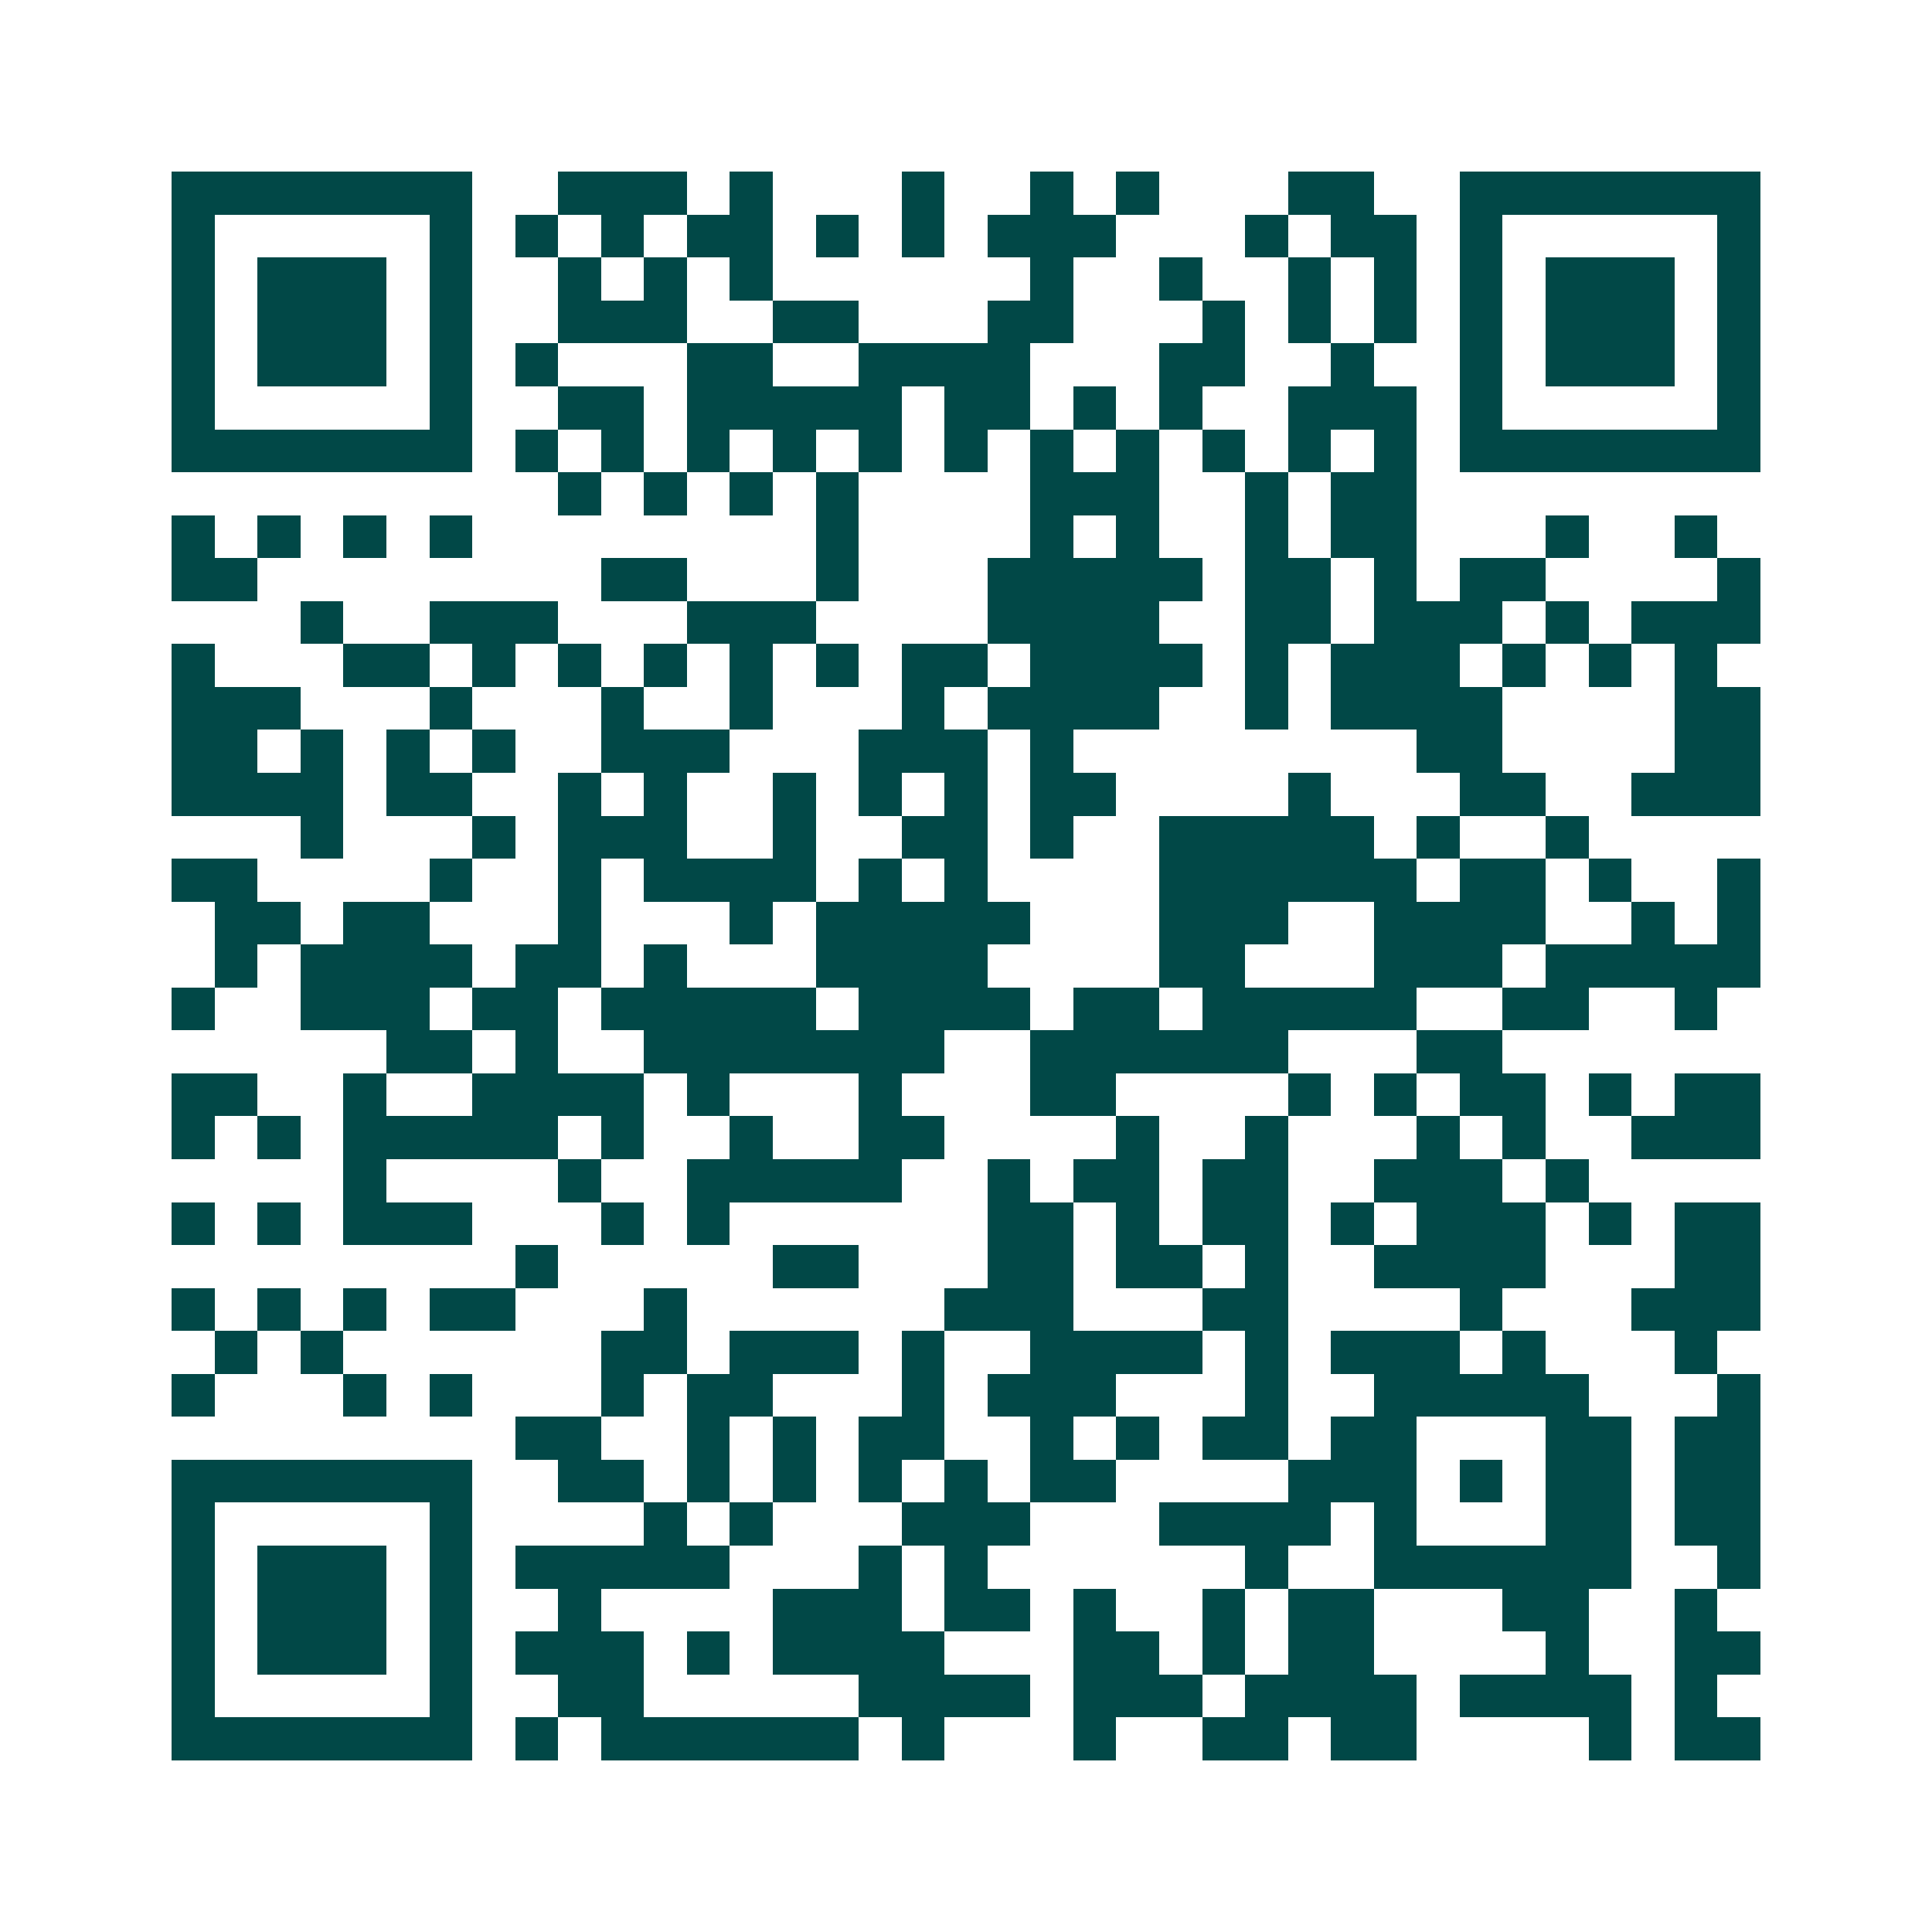 <svg xmlns="http://www.w3.org/2000/svg" width="200" height="200" viewBox="0 0 45 45" shape-rendering="crispEdges"><path fill="#ffffff" d="M0 0h45v45H0z"/><path stroke="#014847" d="M4 4.5h7m2 0h3m1 0h1m3 0h1m2 0h1m1 0h1m3 0h2m2 0h7M4 5.5h1m5 0h1m1 0h1m1 0h1m1 0h2m1 0h1m1 0h1m1 0h3m3 0h1m1 0h2m1 0h1m5 0h1M4 6.5h1m1 0h3m1 0h1m2 0h1m1 0h1m1 0h1m6 0h1m2 0h1m2 0h1m1 0h1m1 0h1m1 0h3m1 0h1M4 7.5h1m1 0h3m1 0h1m2 0h3m2 0h2m3 0h2m3 0h1m1 0h1m1 0h1m1 0h1m1 0h3m1 0h1M4 8.5h1m1 0h3m1 0h1m1 0h1m3 0h2m2 0h4m3 0h2m2 0h1m2 0h1m1 0h3m1 0h1M4 9.5h1m5 0h1m2 0h2m1 0h5m1 0h2m1 0h1m1 0h1m2 0h3m1 0h1m5 0h1M4 10.5h7m1 0h1m1 0h1m1 0h1m1 0h1m1 0h1m1 0h1m1 0h1m1 0h1m1 0h1m1 0h1m1 0h1m1 0h7M13 11.5h1m1 0h1m1 0h1m1 0h1m4 0h3m2 0h1m1 0h2M4 12.5h1m1 0h1m1 0h1m1 0h1m8 0h1m4 0h1m1 0h1m2 0h1m1 0h2m3 0h1m2 0h1M4 13.5h2m8 0h2m3 0h1m3 0h5m1 0h2m1 0h1m1 0h2m4 0h1M7 14.5h1m2 0h3m3 0h3m4 0h4m2 0h2m1 0h3m1 0h1m1 0h3M4 15.5h1m3 0h2m1 0h1m1 0h1m1 0h1m1 0h1m1 0h1m1 0h2m1 0h4m1 0h1m1 0h3m1 0h1m1 0h1m1 0h1M4 16.5h3m3 0h1m3 0h1m2 0h1m3 0h1m1 0h4m2 0h1m1 0h4m4 0h2M4 17.5h2m1 0h1m1 0h1m1 0h1m2 0h3m3 0h3m1 0h1m8 0h2m4 0h2M4 18.5h4m1 0h2m2 0h1m1 0h1m2 0h1m1 0h1m1 0h1m1 0h2m4 0h1m3 0h2m2 0h3M7 19.5h1m3 0h1m1 0h3m2 0h1m2 0h2m1 0h1m2 0h5m1 0h1m2 0h1M4 20.5h2m4 0h1m2 0h1m1 0h4m1 0h1m1 0h1m4 0h6m1 0h2m1 0h1m2 0h1M5 21.5h2m1 0h2m3 0h1m3 0h1m1 0h5m3 0h3m2 0h4m2 0h1m1 0h1M5 22.5h1m1 0h4m1 0h2m1 0h1m3 0h4m4 0h2m3 0h3m1 0h5M4 23.5h1m2 0h3m1 0h2m1 0h5m1 0h4m1 0h2m1 0h5m2 0h2m2 0h1M9 24.5h2m1 0h1m2 0h7m2 0h6m3 0h2M4 25.5h2m2 0h1m2 0h4m1 0h1m3 0h1m3 0h2m4 0h1m1 0h1m1 0h2m1 0h1m1 0h2M4 26.5h1m1 0h1m1 0h5m1 0h1m2 0h1m2 0h2m4 0h1m2 0h1m3 0h1m1 0h1m2 0h3M8 27.5h1m4 0h1m2 0h5m2 0h1m1 0h2m1 0h2m2 0h3m1 0h1M4 28.5h1m1 0h1m1 0h3m3 0h1m1 0h1m6 0h2m1 0h1m1 0h2m1 0h1m1 0h3m1 0h1m1 0h2M12 29.5h1m5 0h2m3 0h2m1 0h2m1 0h1m2 0h4m3 0h2M4 30.5h1m1 0h1m1 0h1m1 0h2m3 0h1m6 0h3m3 0h2m4 0h1m3 0h3M5 31.5h1m1 0h1m6 0h2m1 0h3m1 0h1m2 0h4m1 0h1m1 0h3m1 0h1m3 0h1M4 32.5h1m3 0h1m1 0h1m3 0h1m1 0h2m3 0h1m1 0h3m3 0h1m2 0h5m3 0h1M12 33.5h2m2 0h1m1 0h1m1 0h2m2 0h1m1 0h1m1 0h2m1 0h2m3 0h2m1 0h2M4 34.5h7m2 0h2m1 0h1m1 0h1m1 0h1m1 0h1m1 0h2m4 0h3m1 0h1m1 0h2m1 0h2M4 35.5h1m5 0h1m4 0h1m1 0h1m3 0h3m3 0h4m1 0h1m3 0h2m1 0h2M4 36.5h1m1 0h3m1 0h1m1 0h5m3 0h1m1 0h1m6 0h1m2 0h6m2 0h1M4 37.5h1m1 0h3m1 0h1m2 0h1m4 0h3m1 0h2m1 0h1m2 0h1m1 0h2m3 0h2m2 0h1M4 38.5h1m1 0h3m1 0h1m1 0h3m1 0h1m1 0h4m3 0h2m1 0h1m1 0h2m4 0h1m2 0h2M4 39.5h1m5 0h1m2 0h2m5 0h4m1 0h3m1 0h4m1 0h4m1 0h1M4 40.5h7m1 0h1m1 0h6m1 0h1m3 0h1m2 0h2m1 0h2m4 0h1m1 0h2"/></svg>
